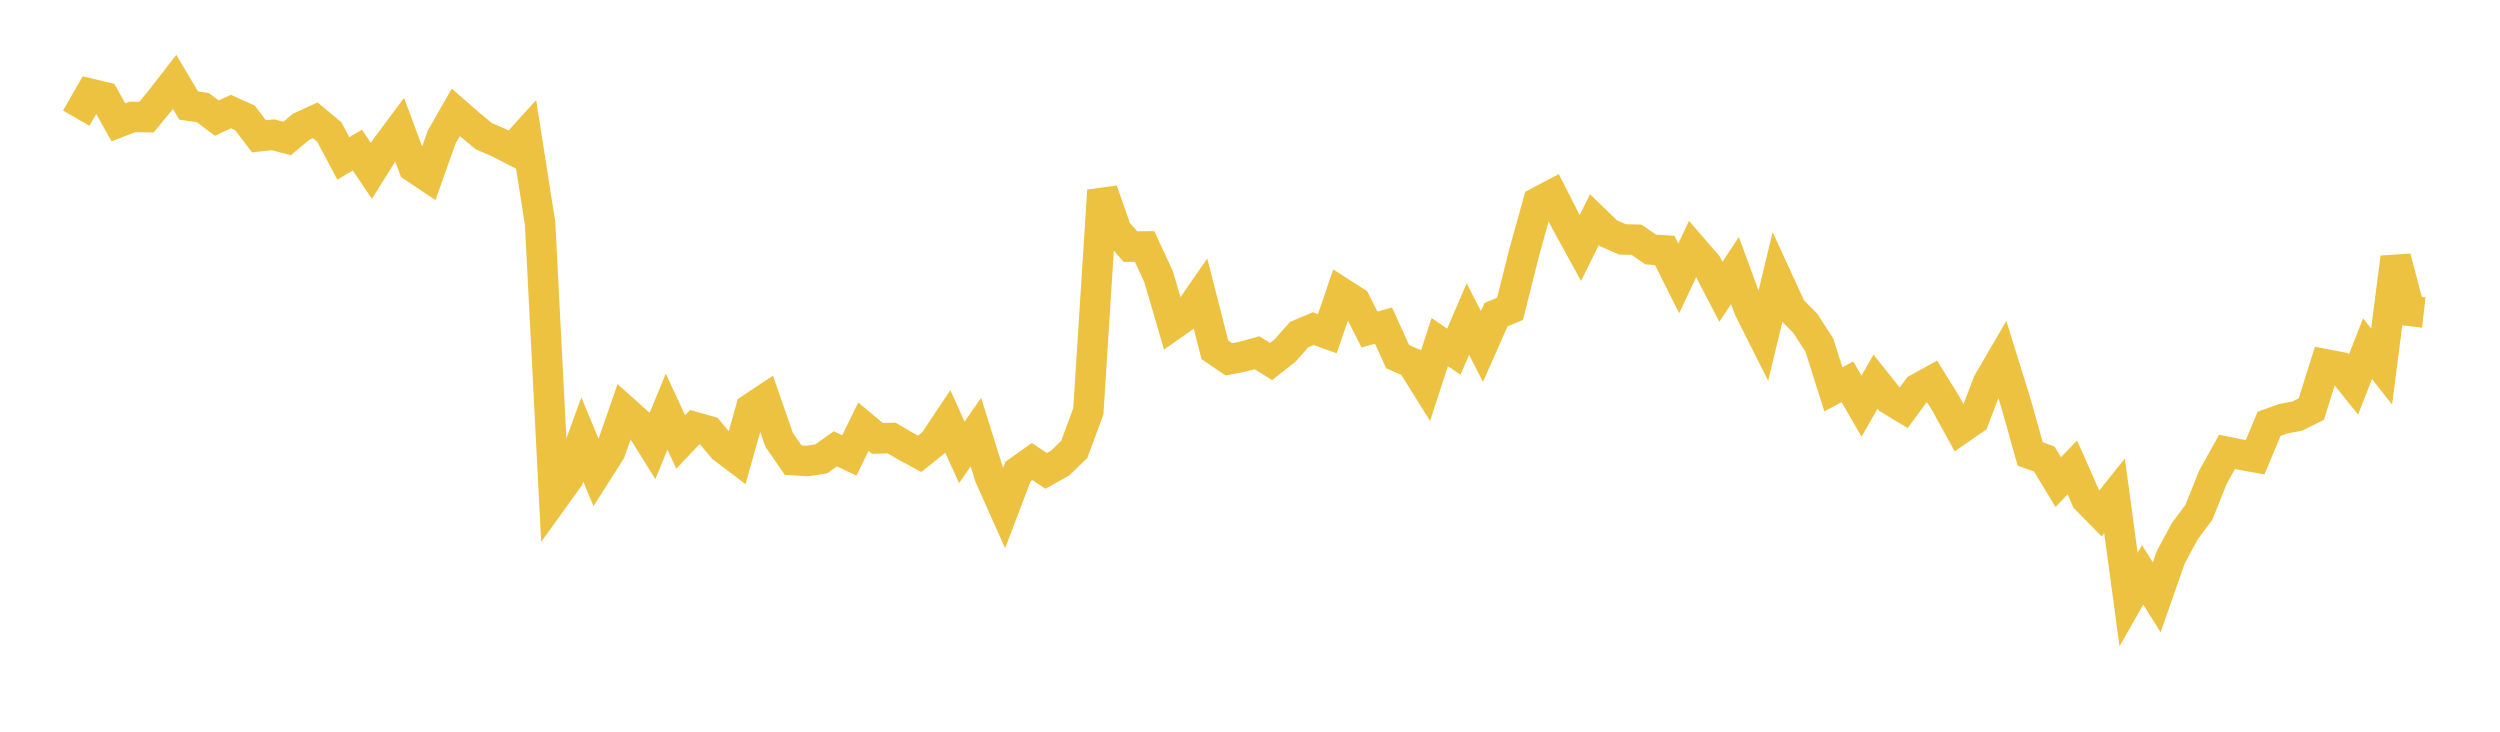 <svg width="164" height="48" xmlns="http://www.w3.org/2000/svg" xmlns:xlink="http://www.w3.org/1999/xlink"><path fill="none" stroke="rgb(237,194,64)" stroke-width="2" d="M5,7.751L5.922,6.152L6.844,6.372L7.766,8.027L8.689,7.669L9.611,7.682L10.533,6.561L11.455,5.371L12.377,6.927L13.299,7.054L14.222,7.748L15.144,7.319L16.066,7.729L16.988,8.94L17.91,8.842L18.832,9.084L19.754,8.314L20.677,7.891L21.599,8.655L22.521,10.391L23.443,9.847L24.365,11.21L25.287,9.733L26.21,8.493L27.132,10.967L28.054,11.582L28.976,8.988L29.898,7.369L30.82,8.173L31.743,8.938L32.665,9.33L33.587,9.806L34.509,8.786L35.431,14.661L36.353,32.654L37.275,31.374L38.198,28.825L39.12,31.047L40.042,29.597L40.964,26.944L41.886,27.771L42.808,29.247L43.731,27.003L44.653,28.99L45.575,28.02L46.497,28.279L47.419,29.378L48.341,30.077L49.263,26.802L50.186,26.189L51.108,28.847L52.03,30.182L52.952,30.243L53.874,30.102L54.796,29.445L55.719,29.877L56.641,27.989L57.563,28.761L58.485,28.733L59.407,29.271L60.329,29.769L61.251,29.032L62.174,27.647L63.096,29.676L64.018,28.346L64.94,31.286L65.862,33.35L66.784,30.927L67.707,30.274L68.629,30.893L69.551,30.374L70.473,29.477L71.395,26.982L72.317,12.497L73.24,15.144L74.162,16.177L75.084,16.167L76.006,18.153L76.928,21.312L77.85,20.664L78.772,19.33L79.695,22.944L80.617,23.571L81.539,23.392L82.461,23.141L83.383,23.715L84.305,22.989L85.228,21.947L86.15,21.558L87.072,21.891L87.994,19.206L88.916,19.798L89.838,21.612L90.76,21.361L91.683,23.394L92.605,23.796L93.527,25.269L94.449,22.439L95.371,23.071L96.293,20.932L97.216,22.731L98.138,20.642L99.06,20.257L99.982,16.578L100.904,13.265L101.826,12.778L102.749,14.59L103.671,16.269L104.593,14.412L105.515,15.302L106.437,15.706L107.359,15.726L108.281,16.366L109.204,16.428L110.126,18.262L111.048,16.306L111.97,17.368L112.892,19.142L113.814,17.747L114.737,20.259L115.659,22.092L116.581,18.265L117.503,20.272L118.425,21.208L119.347,22.631L120.269,25.539L121.192,25.049L122.114,26.642L123.036,25.038L123.958,26.198L124.88,26.753L125.802,25.501L126.725,24.993L127.647,26.479L128.569,28.157L129.491,27.517L130.413,25.104L131.335,23.521L132.257,26.486L133.18,29.777L134.102,30.11L135.024,31.626L135.946,30.664L136.868,32.745L137.79,33.682L138.713,32.526L139.635,39.332L140.557,37.711L141.479,39.185L142.401,36.558L143.323,34.845L144.246,33.607L145.168,31.311L146.09,29.644L147.012,29.828L147.934,29.995L148.856,27.799L149.778,27.47L150.701,27.295L151.623,26.835L152.545,23.898L153.467,24.072L154.389,25.225L155.311,22.873L156.234,24.047L157.156,16.887L158.078,20.392L159,20.497"></path></svg>